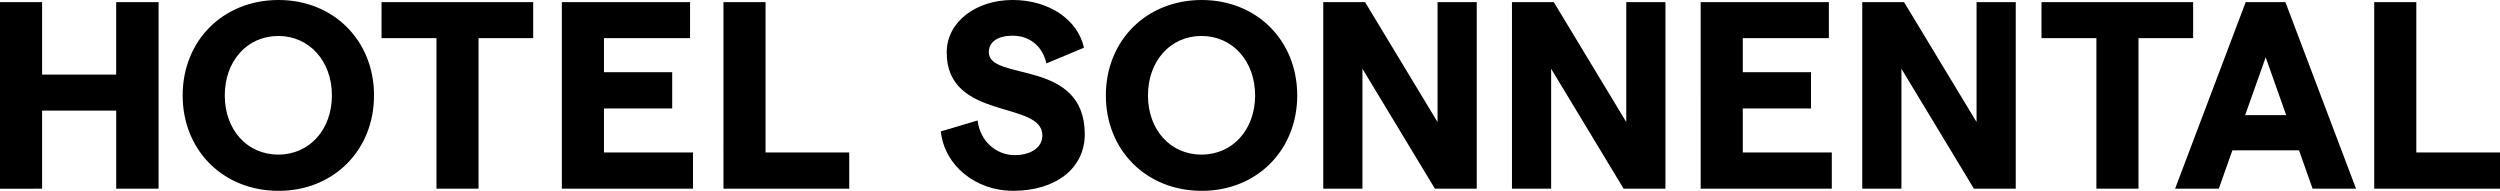 <?xml version="1.0" encoding="utf-8"?>
<svg xmlns="http://www.w3.org/2000/svg" xmlns:graph="http://ns.adobe.com/Graphs/1.0/" xmlns:i="http://ns.adobe.com/AdobeIllustrator/10.0/" xmlns:x="http://ns.adobe.com/Extensibility/1.0/" xmlns:xlink="http://www.w3.org/1999/xlink" version="1.1" id="Ebene_1" x="0px" y="0px" viewBox="0 0 1310 100" style="enable-background:new 0 0 1310 100;">
<switch>
	
	<g>
		<path d="M83.09,1.12v97.75h-22.2V57.96H22.06v40.92H0V1.12h22.06v37.98h38.82V1.12H83.09z M95.71,50c0-28.77,21.23-50,50.28-50&#xD;&#xA;			c28.77,0,50,21.23,50,50s-21.23,50-50,50C116.94,100,95.71,78.77,95.71,50z M173.92,50c0-17.88-11.73-31.15-28.07-31.15&#xD;&#xA;			c-16.48,0-28.07,13.27-28.07,31.15s11.59,31.01,28.07,31.01C162.19,81.01,173.92,67.88,173.92,50z M228.7,19.98h-28.77V1.12h79.46&#xD;&#xA;			v18.85h-28.63v78.9H228.7V19.98z M294.42,1.12h67.17v18.85h-45.11v17.88h35.75v18.99h-35.75v23.04h46.64v18.99h-68.71V1.12z&#xD;&#xA;			 M379.09,1.12h22.06v78.76H445v18.99h-65.91V1.12z M493,68.85l19.27-5.73c1.26,10.89,9.78,18.16,19.41,18.16&#xD;&#xA;			c8.8,0,14.53-4.19,14.53-10.34c0-18.44-50.14-7.54-50.14-43.44c0-16.06,15.36-27.51,34.5-27.51c18.85,0,34.08,10.06,37.43,25&#xD;&#xA;			l-19.69,8.24c-1.96-8.8-8.52-14.53-17.74-14.53c-7.68,0-12.43,3.21-12.43,8.66c0,15.5,50.28,3.07,50.28,43.02&#xD;&#xA;			c0,17.74-15.08,29.61-37.57,29.61C511.3,100,494.82,86.73,493,68.85z M579.47,50c0-28.77,21.23-50,50.28-50&#xD;&#xA;			c28.77,0,50,21.23,50,50s-21.23,50-50,50C600.7,100,579.47,78.77,579.47,50z M657.68,50c0-17.88-11.73-31.15-28.07-31.15&#xD;&#xA;			c-16.48,0-28.07,13.27-28.07,31.15s11.59,31.01,28.07,31.01C645.95,81.01,657.68,67.88,657.68,50z M693.38,1.12h21.92l37.98,62.84&#xD;&#xA;			V1.12h20.53v97.75H751.9l-37.98-62.84v62.84h-20.53V1.12z M792.27,1.12h21.92l37.98,62.84V1.12h20.53v97.75h-21.92L812.8,36.04&#xD;&#xA;			v62.84h-20.53V1.12z M891.16,1.12h67.17v18.85h-45.11v17.88h35.75v18.99h-35.75v23.04h46.64v18.99h-68.71V1.12z M975.82,1.12&#xD;&#xA;			h21.92l37.98,62.84V1.12h20.53v97.75h-21.92l-37.98-62.84v62.84h-20.53V1.12z M1098.51,19.98h-28.77V1.12h79.46v18.85h-28.63v78.9&#xD;&#xA;			h-22.06V19.98z M1176.74,1.12h20.81l37.01,97.75h-22.76l-7.12-20.11h-34.91l-7.12,20.11h-22.9L1176.74,1.12z M1176.46,60.33h21.51&#xD;&#xA;			l-10.75-30.3L1176.46,60.33z M1244.09,1.12h22.06v78.76H1310v18.99h-65.91V1.12z"/>
	</g>
</switch>

</svg>
